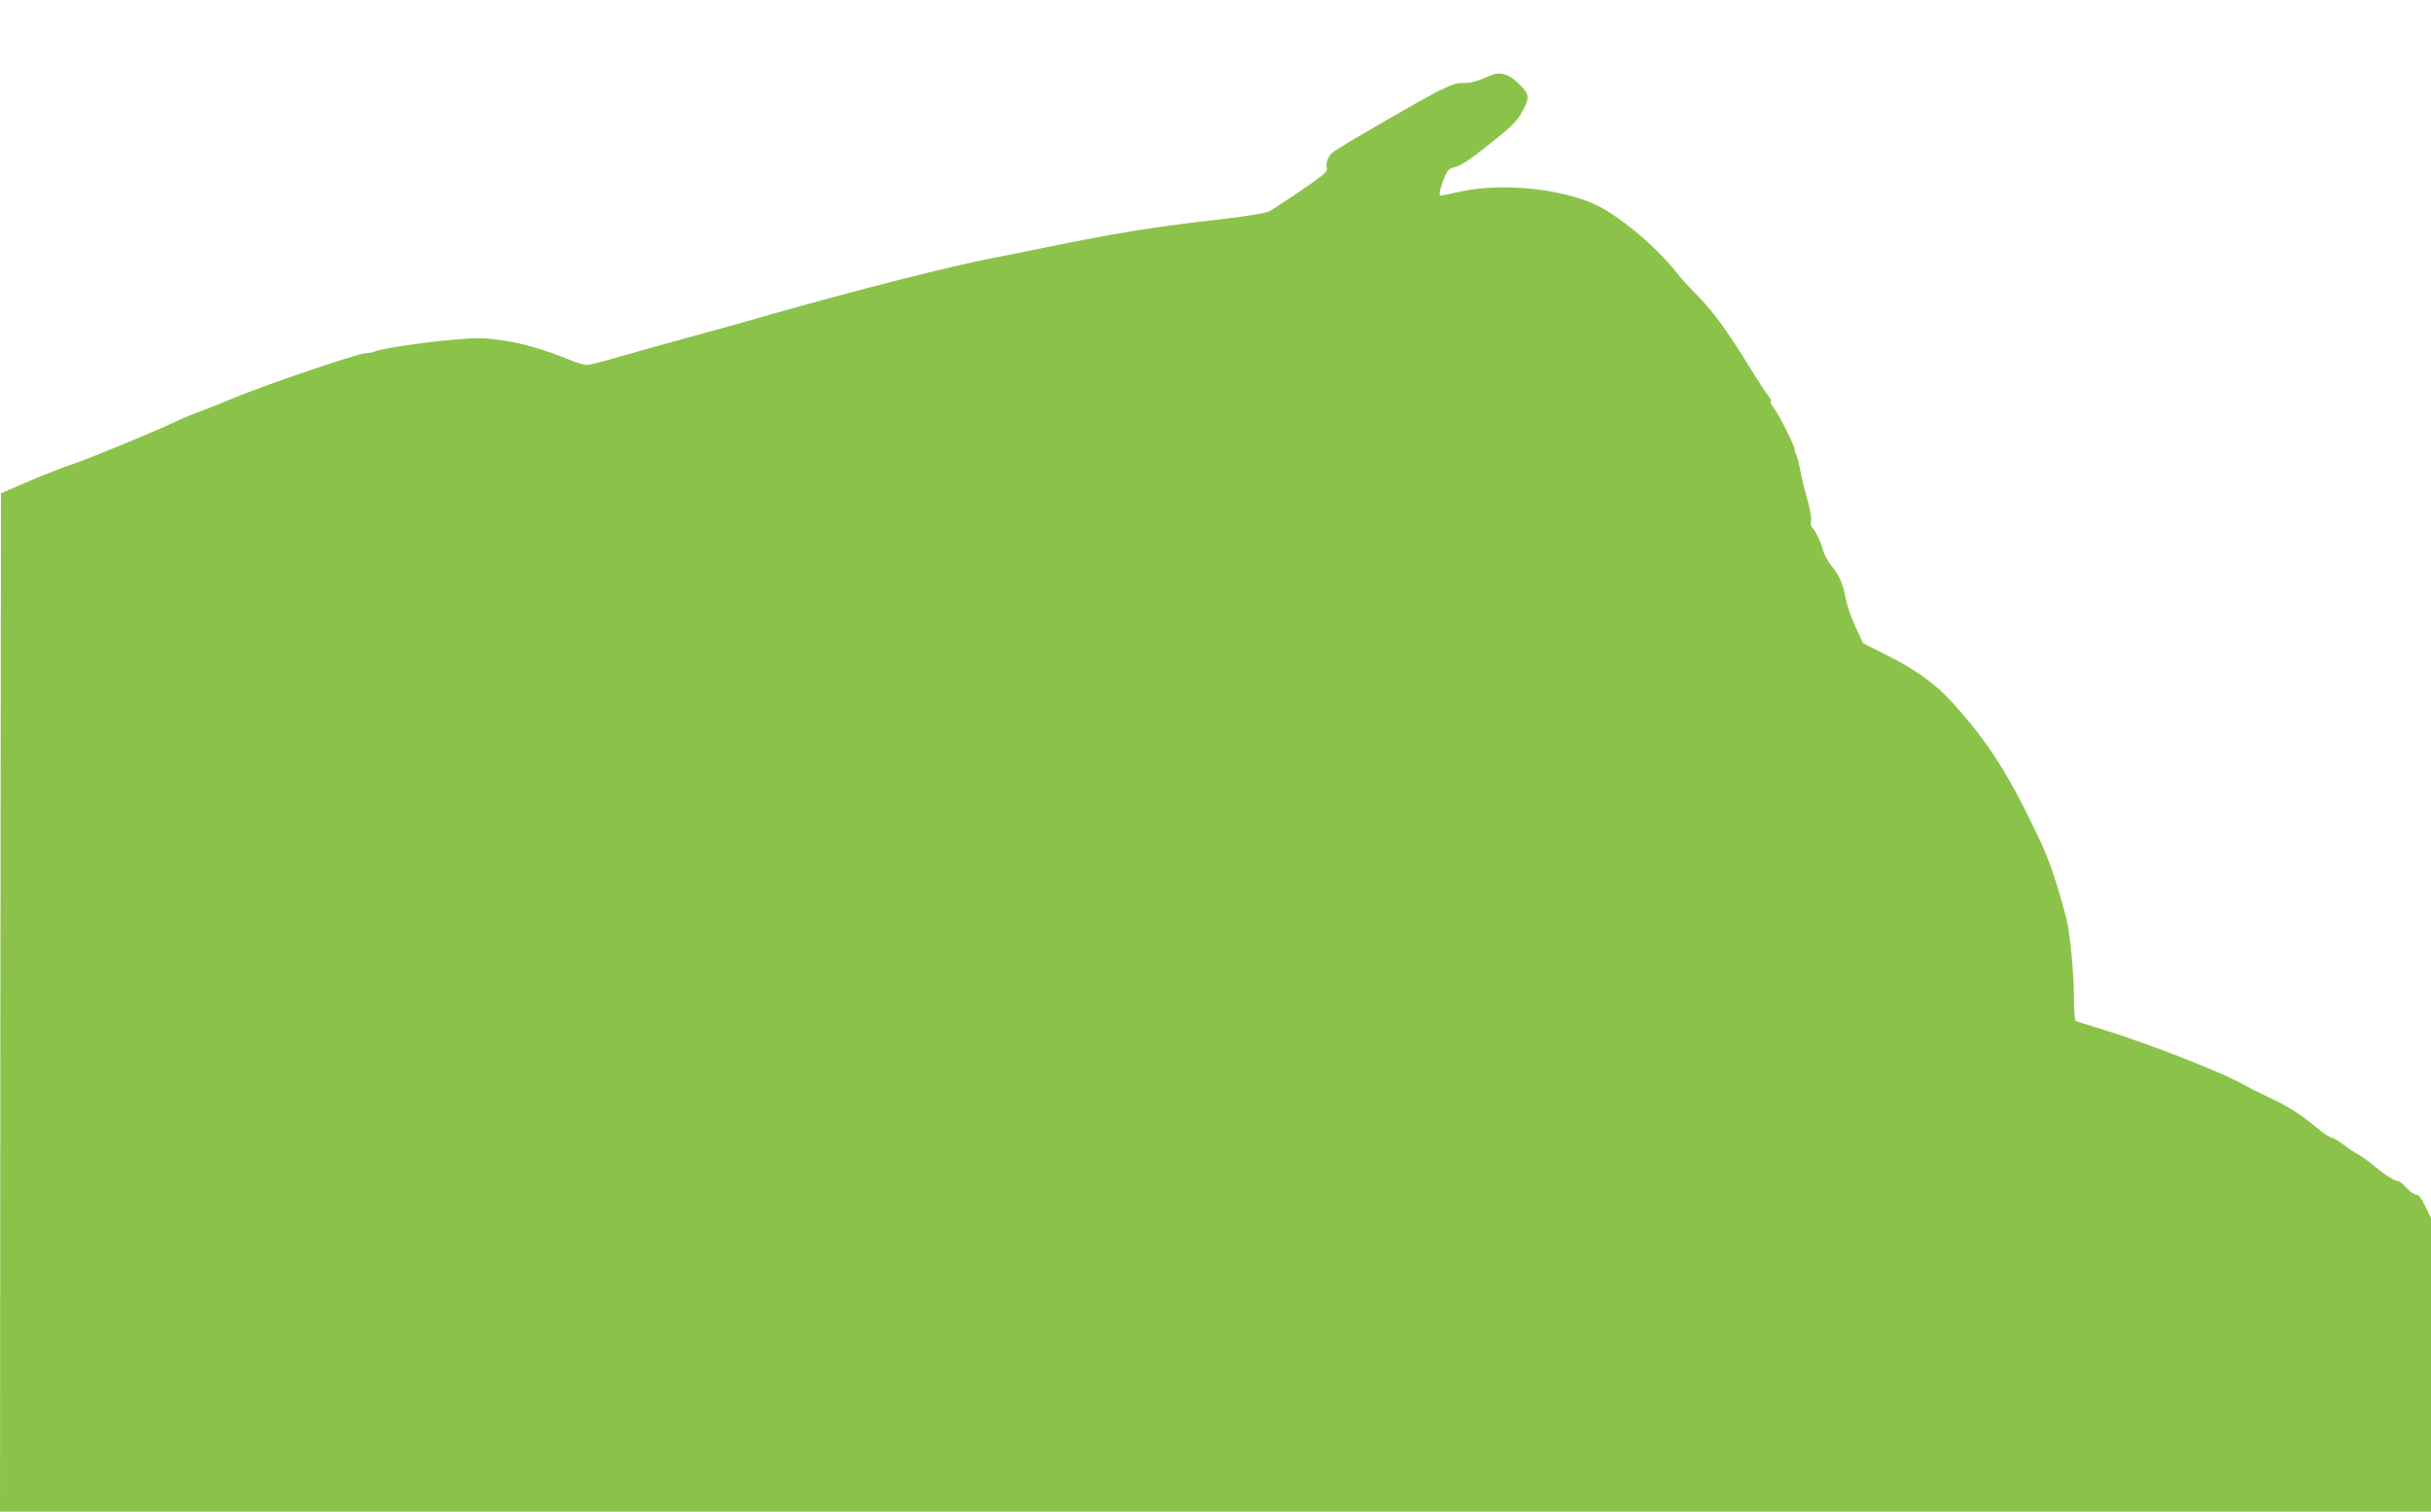 <?xml version="1.0" standalone="no"?>
<!DOCTYPE svg PUBLIC "-//W3C//DTD SVG 20010904//EN"
 "http://www.w3.org/TR/2001/REC-SVG-20010904/DTD/svg10.dtd">
<svg version="1.0" xmlns="http://www.w3.org/2000/svg"
 width="1280pt" height="796pt" viewBox="0 0 1280 796"
 preserveAspectRatio="xMidYMid meet">
<g transform="translate(0,796) scale(0.1,-0.1)"
fill="#8bc34a" stroke="none">
<path d="M7870 7570 c-14 -4 -46 -17 -72 -28 -27 -12 -64 -20 -91 -19 -36 2
-64 -8 -142 -47 -84 -43 -461 -260 -536 -310 -32 -20 -51 -60 -43 -90 5 -20
-11 -34 -132 -117 -76 -52 -152 -101 -169 -111 -20 -10 -108 -25 -260 -43
-356 -40 -550 -72 -955 -155 -102 -21 -210 -43 -240 -48 -219 -42 -702 -165
-1130 -286 -217 -62 -260 -74 -505 -141 -93 -25 -240 -67 -325 -91 -85 -25
-166 -46 -180 -46 -14 0 -54 12 -90 27 -126 52 -246 87 -356 103 -97 14 -130
14 -260 3 -152 -13 -368 -45 -411 -62 -13 -5 -35 -9 -48 -9 -40 0 -550 -174
-705 -240 -41 -18 -111 -46 -155 -62 -44 -16 -107 -42 -140 -58 -109 -52 -458
-196 -543 -224 -46 -15 -150 -56 -230 -90 l-147 -63 -3 -2682 -2 -2681 6400 0
6400 0 0 773 0 773 -30 62 c-21 44 -35 62 -49 62 -10 0 -33 16 -50 35 -17 19
-35 35 -41 35 -20 0 -69 30 -127 79 -33 27 -73 56 -90 64 -17 9 -51 32 -77 52
-25 19 -52 35 -60 35 -8 0 -41 22 -73 48 -95 79 -153 115 -253 162 -52 24
-111 54 -130 65 -106 63 -501 218 -748 294 -74 22 -138 43 -143 46 -5 4 -9 61
-9 128 0 119 -21 337 -39 407 -47 180 -90 308 -135 405 -170 360 -276 527
-472 742 -86 95 -196 173 -357 252 l-107 54 -40 85 c-22 47 -45 115 -52 151
-13 75 -32 119 -77 175 -17 21 -36 56 -42 78 -11 44 -46 115 -60 123 -4 3 -6
18 -3 33 3 15 -6 65 -20 112 -13 47 -30 114 -36 150 -7 36 -16 73 -21 82 -5
10 -9 23 -9 29 0 20 -78 177 -106 214 -15 19 -24 38 -20 42 3 4 -2 16 -12 27
-10 12 -59 86 -108 166 -112 182 -189 286 -274 372 -37 37 -78 82 -92 100
-100 129 -260 270 -398 350 -172 99 -511 140 -747 90 -55 -12 -104 -22 -107
-22 -11 0 -6 28 15 84 20 52 25 57 63 67 29 7 84 44 181 122 122 97 144 120
173 174 38 72 35 88 -25 146 -44 42 -85 57 -123 47z"/>
</g>
</svg>
